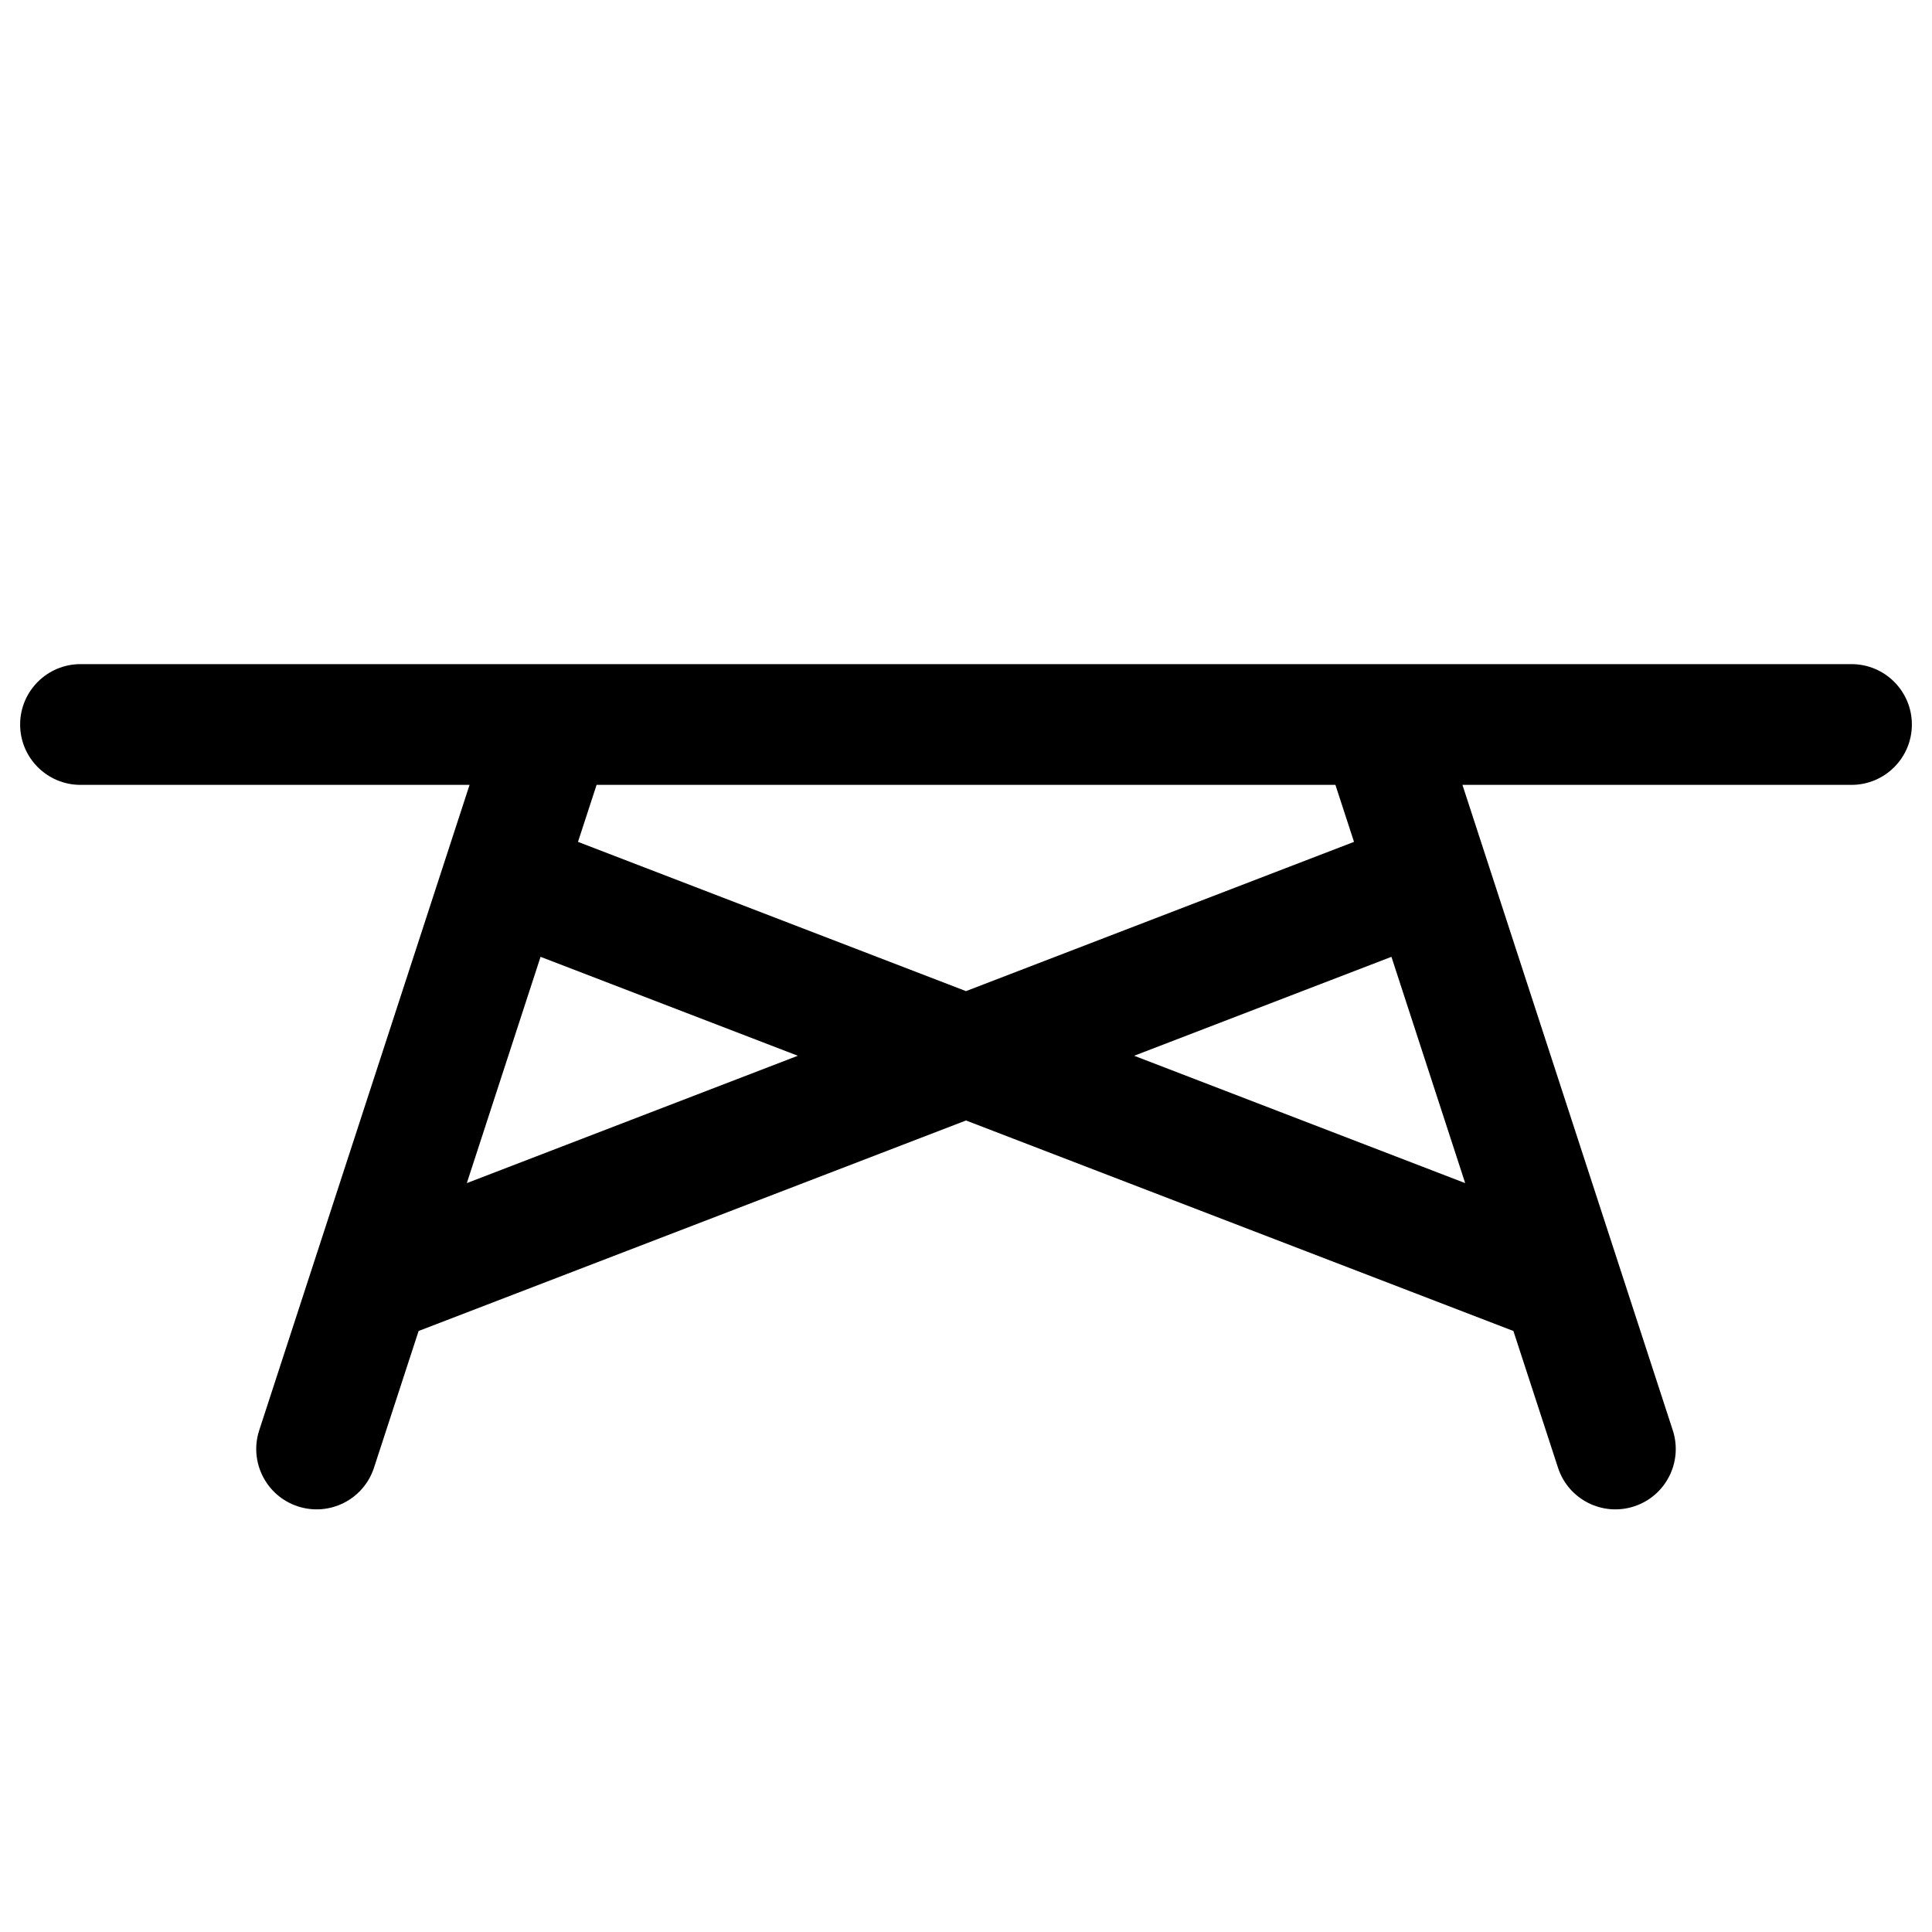 <?xml version="1.0" encoding="UTF-8"?> <svg xmlns="http://www.w3.org/2000/svg" width="24" height="24" viewBox="0 0 24 24" fill="none"><path d="M1 8.25C0.586 8.25 0.25 8.586 0.25 9C0.25 9.414 0.586 9.75 1 9.75H5.833L3.22 17.768C3.092 18.161 3.307 18.585 3.701 18.713C4.095 18.841 4.518 18.626 4.646 18.232L5.2 16.534L12 13.919L18.8 16.534L19.354 18.232C19.482 18.626 19.905 18.841 20.299 18.713C20.693 18.585 20.908 18.161 20.78 17.768L18.167 9.75H23C23.414 9.75 23.75 9.414 23.75 9C23.75 8.586 23.414 8.25 23 8.25H1ZM18.201 14.697L14.089 13.115L17.285 11.886L18.201 14.697ZM16.82 10.458L12 12.312L7.18 10.458L7.411 9.75H16.589L16.82 10.458ZM6.715 11.886L9.911 13.115L5.799 14.697L6.715 11.886Z" fill="black"></path></svg> 